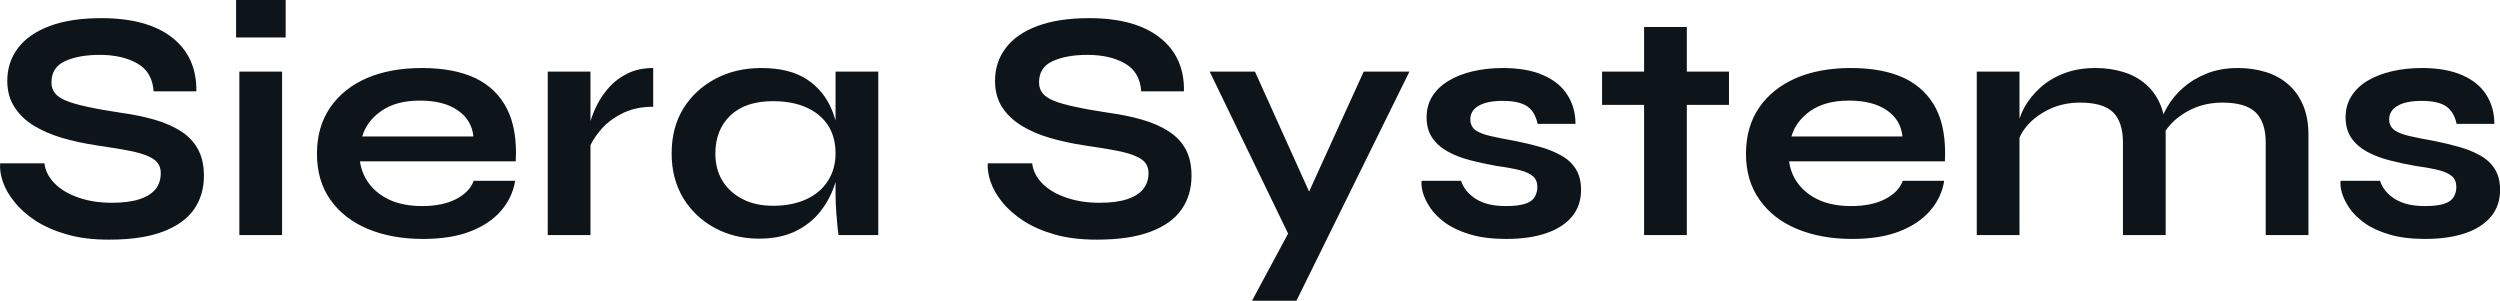 <?xml version="1.0" encoding="UTF-8" standalone="yes"?>
<svg xmlns="http://www.w3.org/2000/svg" width="100%" height="100%" viewBox="0 0 174.945 21.045" fill="#0d141a">
  <path d="M0.01 11.43L0.01 11.43L3.11 11.43Q3.20 12.21 3.84 12.85Q4.47 13.48 5.50 13.83Q6.54 14.19 7.83 14.19L7.83 14.19Q9.00 14.19 9.76 13.94Q10.52 13.69 10.89 13.23Q11.25 12.77 11.25 12.12L11.25 12.12Q11.25 11.50 10.79 11.17Q10.33 10.83 9.35 10.61Q8.36 10.40 6.75 10.17L6.75 10.17Q5.48 9.98 4.35 9.65Q3.23 9.32 2.36 8.79Q1.50 8.26 1.01 7.49Q0.51 6.72 0.51 5.66L0.51 5.66Q0.51 4.35 1.26 3.36Q2.01 2.37 3.48 1.82Q4.95 1.27 7.09 1.27L7.09 1.27Q10.31 1.27 12.05 2.63Q13.78 4.00 13.74 6.39L13.74 6.39L10.75 6.39Q10.66 5.04 9.61 4.44Q8.56 3.84 6.98 3.84L6.98 3.84Q5.50 3.84 4.55 4.28Q3.60 4.71 3.60 5.77L3.60 5.77Q3.60 6.19 3.83 6.50Q4.06 6.81 4.61 7.04Q5.16 7.27 6.10 7.47Q7.05 7.68 8.45 7.89L8.45 7.89Q9.76 8.07 10.83 8.38Q11.90 8.69 12.67 9.19Q13.44 9.68 13.85 10.44Q14.27 11.20 14.27 12.30L14.27 12.30Q14.27 13.66 13.57 14.66Q12.86 15.66 11.40 16.21Q9.94 16.77 7.62 16.77L7.62 16.77Q5.96 16.77 4.70 16.41Q3.43 16.05 2.51 15.46Q1.59 14.86 1.02 14.14Q0.44 13.43 0.20 12.72Q-0.04 12.01 0.01 11.43ZM16.52 0L19.99 0L19.99 2.62L16.52 2.62L16.52 0ZM16.75 16.45L16.75 5.01L19.74 5.01L19.74 16.45L16.75 16.45ZM33.15 12.65L33.15 12.65L36.05 12.65Q35.86 13.82 35.07 14.74Q34.28 15.66 32.92 16.19Q31.56 16.72 29.61 16.72L29.61 16.72Q27.42 16.72 25.74 16.02Q24.07 15.32 23.12 13.98Q22.18 12.65 22.18 10.76L22.18 10.76Q22.18 8.88 23.10 7.53Q24.02 6.19 25.66 5.47Q27.31 4.76 29.52 4.76L29.52 4.76Q31.77 4.76 33.27 5.47Q34.76 6.19 35.48 7.62Q36.21 9.06 36.09 11.29L36.09 11.29L25.19 11.29Q25.31 12.17 25.85 12.88Q26.39 13.59 27.32 14.01Q28.25 14.42 29.54 14.42L29.54 14.42Q30.97 14.42 31.92 13.93Q32.87 13.43 33.15 12.65ZM29.38 7.04L29.38 7.04Q27.72 7.04 26.69 7.76Q25.65 8.49 25.35 9.55L25.35 9.55L33.13 9.55Q33.01 8.39 32.03 7.72Q31.06 7.04 29.38 7.04ZM38.33 16.45L38.33 5.01L41.32 5.01L41.32 16.45L38.33 16.45ZM45.71 4.76L45.71 7.47Q44.42 7.47 43.48 7.97Q42.53 8.46 41.96 9.18Q41.38 9.89 41.15 10.56L41.15 10.56L41.13 9.29Q41.15 9.02 41.32 8.48Q41.48 7.94 41.80 7.30Q42.12 6.67 42.65 6.08Q43.18 5.50 43.94 5.13Q44.70 4.76 45.71 4.76L45.71 4.76ZM53.11 16.70L53.11 16.70Q51.41 16.70 50.02 15.95Q48.63 15.20 47.81 13.86Q47.00 12.51 47.00 10.74L47.00 10.74Q47.00 8.92 47.82 7.59Q48.65 6.26 50.07 5.51Q51.48 4.76 53.28 4.76L53.28 4.76Q55.25 4.76 56.46 5.55Q57.67 6.35 58.22 7.71Q58.77 9.06 58.77 10.74L58.77 10.74Q58.77 11.75 58.45 12.80Q58.13 13.85 57.46 14.73Q56.79 15.62 55.71 16.16Q54.63 16.70 53.11 16.70ZM54.08 14.40L54.08 14.40Q55.44 14.40 56.43 13.94Q57.42 13.48 57.94 12.65Q58.47 11.82 58.47 10.74L58.47 10.74Q58.47 9.57 57.93 8.75Q57.39 7.94 56.41 7.51Q55.44 7.08 54.08 7.08L54.08 7.08Q52.17 7.08 51.11 8.08Q50.06 9.09 50.06 10.74L50.06 10.74Q50.06 11.85 50.56 12.66Q51.07 13.48 51.98 13.94Q52.88 14.40 54.08 14.40ZM58.47 13.50L58.47 5.01L61.46 5.01L61.46 16.45L58.68 16.45Q58.68 16.45 58.62 16.00Q58.57 15.55 58.52 14.86Q58.47 14.17 58.47 13.50L58.47 13.50ZM69.12 11.43L69.12 11.43L72.23 11.43Q72.32 12.21 72.95 12.85Q73.58 13.48 74.62 13.83Q75.65 14.19 76.94 14.19L76.94 14.19Q78.12 14.19 78.87 13.94Q79.63 13.69 80.00 13.23Q80.37 12.77 80.37 12.12L80.37 12.12Q80.37 11.50 79.91 11.17Q79.45 10.83 78.46 10.61Q77.47 10.40 75.86 10.17L75.86 10.17Q74.60 9.98 73.47 9.65Q72.34 9.32 71.48 8.79Q70.62 8.26 70.12 7.49Q69.63 6.72 69.63 5.66L69.63 5.66Q69.63 4.35 70.38 3.36Q71.12 2.37 72.60 1.82Q74.07 1.27 76.21 1.27L76.21 1.27Q79.43 1.27 81.16 2.63Q82.90 4.00 82.85 6.39L82.85 6.39L79.86 6.39Q79.77 5.04 78.72 4.44Q77.68 3.84 76.09 3.84L76.09 3.84Q74.62 3.84 73.66 4.28Q72.71 4.71 72.71 5.77L72.71 5.77Q72.71 6.19 72.94 6.50Q73.17 6.81 73.72 7.04Q74.27 7.27 75.22 7.47Q76.16 7.68 77.56 7.89L77.56 7.89Q78.87 8.07 79.94 8.38Q81.01 8.69 81.78 9.19Q82.55 9.68 82.97 10.44Q83.38 11.20 83.38 12.30L83.38 12.30Q83.38 13.66 82.68 14.66Q81.98 15.66 80.52 16.21Q79.06 16.77 76.74 16.77L76.74 16.77Q75.08 16.77 73.81 16.41Q72.55 16.05 71.63 15.46Q70.71 14.86 70.13 14.14Q69.56 13.43 69.32 12.72Q69.08 12.01 69.12 11.43ZM90.19 16.45L84.65 5.01L87.82 5.01L92.77 15.98L90.19 16.45ZM95.43 5.01L98.63 5.01L90.72 21.05L87.61 21.05L91.00 14.74L95.43 5.01ZM99.48 12.65L99.48 12.65L102.24 12.65Q102.50 13.43 103.29 13.93Q104.08 14.42 105.37 14.42L105.37 14.42Q106.24 14.42 106.73 14.26Q107.21 14.10 107.39 13.79Q107.58 13.48 107.58 13.09L107.58 13.09Q107.58 12.60 107.28 12.34Q106.98 12.07 106.36 11.91Q105.74 11.75 104.77 11.62L104.77 11.62Q103.81 11.45 102.91 11.22Q102.01 10.99 101.32 10.61Q100.63 10.23 100.23 9.65Q99.83 9.06 99.83 8.21L99.83 8.21Q99.83 7.38 100.23 6.74Q100.63 6.10 101.36 5.66Q102.08 5.22 103.06 4.99Q104.04 4.76 105.16 4.76L105.16 4.76Q106.87 4.76 107.99 5.26Q109.12 5.75 109.68 6.64Q110.25 7.52 110.25 8.67L110.25 8.67L107.60 8.67Q107.42 7.82 106.87 7.44Q106.31 7.06 105.16 7.06L105.16 7.06Q104.04 7.06 103.46 7.41Q102.89 7.75 102.89 8.35L102.89 8.35Q102.89 8.83 103.24 9.10Q103.60 9.36 104.30 9.52Q105.00 9.68 106.06 9.87L106.06 9.87Q106.96 10.05 107.77 10.28Q108.59 10.51 109.23 10.87Q109.88 11.22 110.26 11.81Q110.64 12.40 110.64 13.29L110.64 13.29Q110.64 14.40 110.00 15.16Q109.37 15.92 108.20 16.32Q107.03 16.72 105.39 16.72L105.39 16.72Q103.94 16.72 102.90 16.41Q101.85 16.10 101.16 15.61Q100.47 15.11 100.09 14.55Q99.71 13.98 99.57 13.48Q99.44 12.97 99.48 12.65ZM112.11 7.34L112.11 5.01L120.99 5.01L120.99 7.34L112.11 7.34ZM115.05 16.45L115.05 1.89L118.04 1.89L118.04 16.45L115.05 16.45ZM133.15 12.65L133.15 12.65L136.05 12.65Q135.87 13.82 135.07 14.74Q134.28 15.66 132.92 16.19Q131.57 16.72 129.61 16.72L129.61 16.72Q127.43 16.72 125.75 16.02Q124.07 15.32 123.13 13.98Q122.18 12.65 122.18 10.76L122.18 10.76Q122.18 8.88 123.10 7.53Q124.02 6.19 125.67 5.47Q127.31 4.76 129.52 4.76L129.52 4.76Q131.77 4.76 133.27 5.47Q134.76 6.19 135.49 7.62Q136.21 9.06 136.10 11.29L136.10 11.29L125.20 11.29Q125.31 12.17 125.85 12.88Q126.39 13.59 127.32 14.01Q128.26 14.42 129.54 14.42L129.54 14.42Q130.97 14.42 131.92 13.93Q132.88 13.43 133.15 12.65ZM129.38 7.04L129.38 7.04Q127.73 7.04 126.69 7.76Q125.66 8.49 125.36 9.55L125.36 9.55L133.13 9.55Q133.02 8.39 132.04 7.72Q131.06 7.04 129.38 7.04ZM138.33 16.45L138.33 5.01L141.32 5.01L141.32 16.45L138.33 16.45ZM146.63 4.76L146.63 4.76Q147.69 4.76 148.59 5.04Q149.48 5.31 150.15 5.89Q150.82 6.46 151.19 7.35Q151.55 8.23 151.55 9.45L151.55 9.45L151.55 16.45L148.56 16.45L148.56 9.98Q148.56 8.53 147.86 7.85Q147.16 7.18 145.57 7.18L145.57 7.18Q144.38 7.18 143.41 7.64Q142.45 8.10 141.85 8.80Q141.25 9.50 141.16 10.26L141.16 10.26L141.14 9.09Q141.25 8.28 141.66 7.52Q142.08 6.76 142.78 6.13Q143.48 5.50 144.45 5.13Q145.41 4.76 146.63 4.76ZM156.59 4.76L156.59 4.76Q157.65 4.76 158.55 5.04Q159.44 5.31 160.11 5.89Q160.78 6.46 161.16 7.35Q161.54 8.23 161.54 9.45L161.54 9.45L161.54 16.45L158.55 16.45L158.55 9.98Q158.55 8.53 157.83 7.85Q157.12 7.18 155.53 7.18L155.53 7.18Q154.34 7.18 153.37 7.64Q152.41 8.10 151.81 8.80Q151.21 9.50 151.14 10.26L151.14 10.26L151.09 9.02Q151.21 8.26 151.65 7.50Q152.08 6.74 152.80 6.12Q153.51 5.50 154.46 5.13Q155.42 4.76 156.59 4.76ZM163.79 12.65L163.79 12.65L166.55 12.65Q166.80 13.43 167.60 13.93Q168.39 14.42 169.68 14.42L169.68 14.42Q170.55 14.42 171.04 14.26Q171.52 14.10 171.70 13.79Q171.89 13.48 171.89 13.09L171.89 13.09Q171.89 12.60 171.59 12.34Q171.29 12.07 170.67 11.91Q170.05 11.75 169.08 11.62L169.08 11.62Q168.11 11.45 167.22 11.22Q166.32 10.99 165.63 10.61Q164.94 10.23 164.54 9.65Q164.14 9.06 164.14 8.21L164.14 8.21Q164.14 7.38 164.54 6.74Q164.94 6.10 165.66 5.66Q166.39 5.22 167.37 4.99Q168.34 4.76 169.47 4.76L169.47 4.76Q171.17 4.76 172.30 5.26Q173.43 5.75 173.99 6.64Q174.55 7.52 174.55 8.67L174.55 8.67L171.91 8.67Q171.73 7.82 171.17 7.44Q170.62 7.06 169.47 7.06L169.47 7.06Q168.34 7.06 167.77 7.41Q167.19 7.75 167.19 8.35L167.19 8.35Q167.19 8.83 167.55 9.10Q167.91 9.36 168.61 9.52Q169.31 9.68 170.37 9.87L170.37 9.87Q171.27 10.05 172.08 10.28Q172.90 10.51 173.54 10.87Q174.19 11.22 174.57 11.81Q174.95 12.40 174.95 13.29L174.95 13.29Q174.95 14.40 174.31 15.16Q173.68 15.92 172.51 16.32Q171.33 16.72 169.70 16.72L169.70 16.72Q168.25 16.72 167.21 16.41Q166.16 16.10 165.47 15.61Q164.78 15.11 164.40 14.55Q164.02 13.98 163.88 13.48Q163.74 12.97 163.79 12.65Z" preserveAspectRatio="none"/>
</svg>